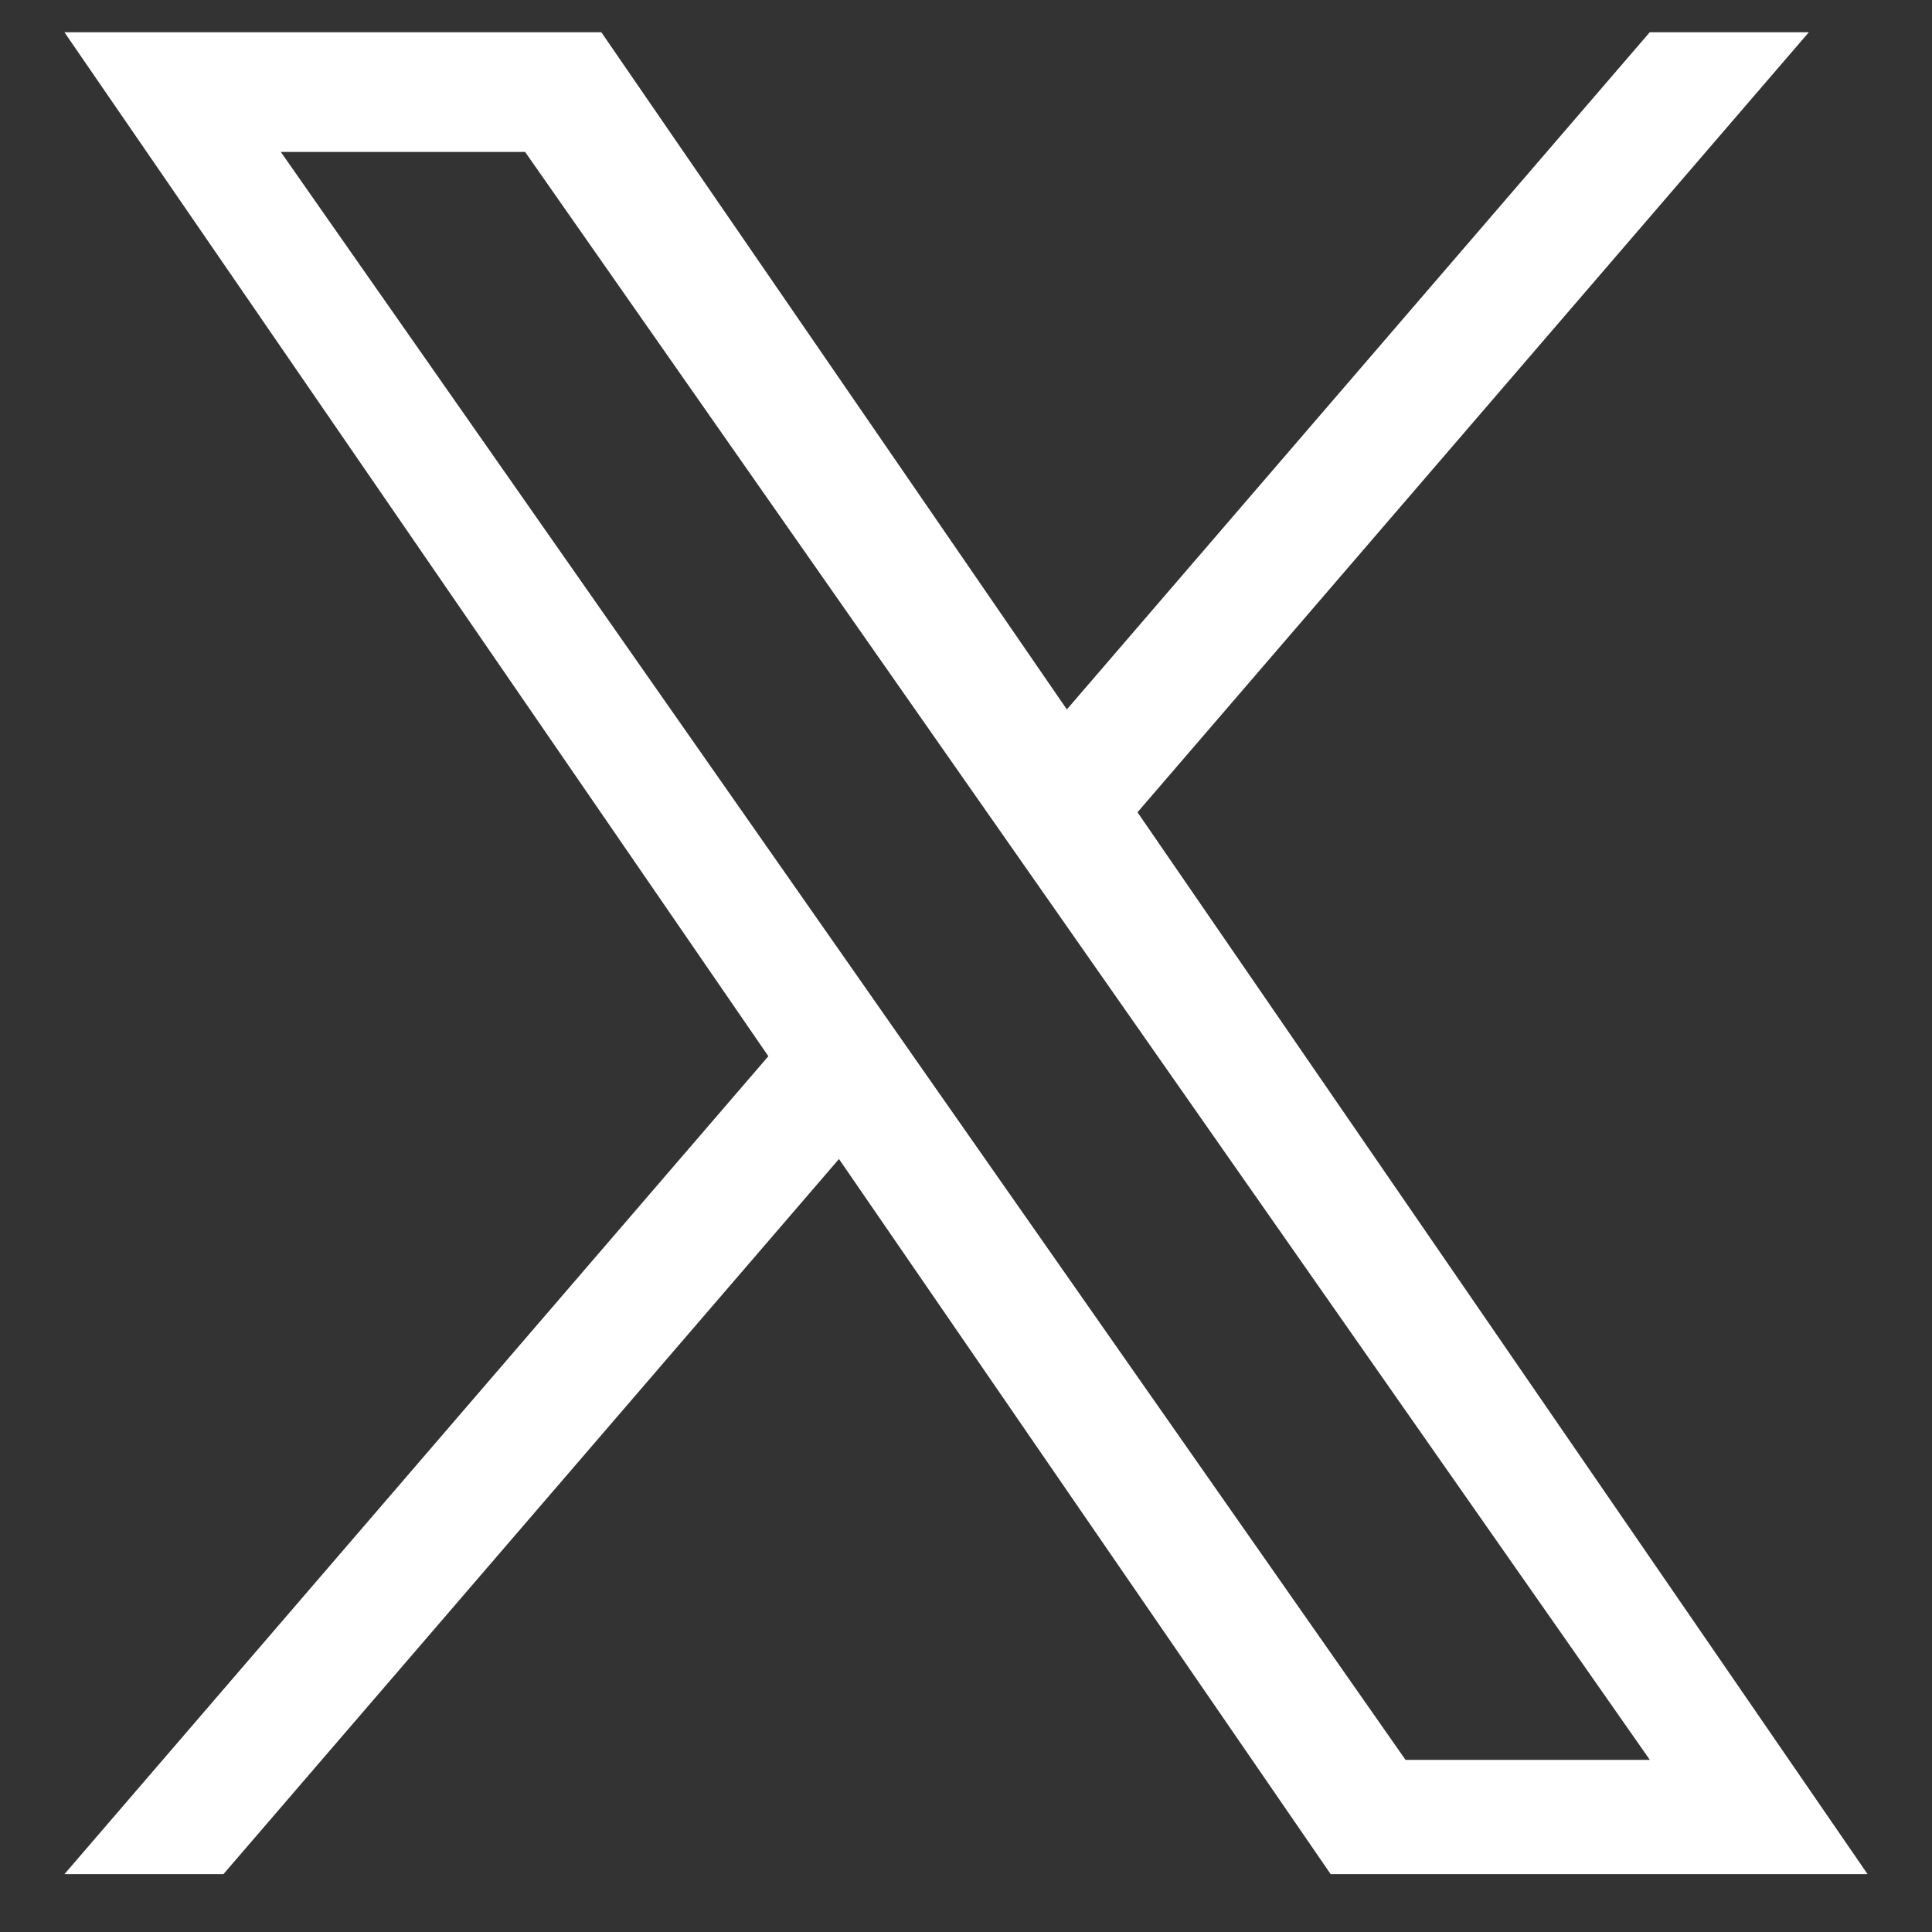 <svg width="20" height="20" viewBox="0 0 20 20" fill="none" xmlns="http://www.w3.org/2000/svg">
<rect x="0" y="0" width="20" height="20" fill="#333333" stroke="none"/>
<path d="M11.776 8.408L18.725 0.334H17.078L11.044 7.344L6.225 0.334H0.667L7.954 10.934L0.667 19.401H2.313L8.685 11.998L13.775 19.401H19.333L11.775 8.408H11.776ZM9.52 11.028L8.782 9.972L2.907 1.573H5.436L10.178 8.352L10.916 9.407L17.079 18.218H14.55L9.52 11.028V11.028Z" fill="white"/>
</svg>
